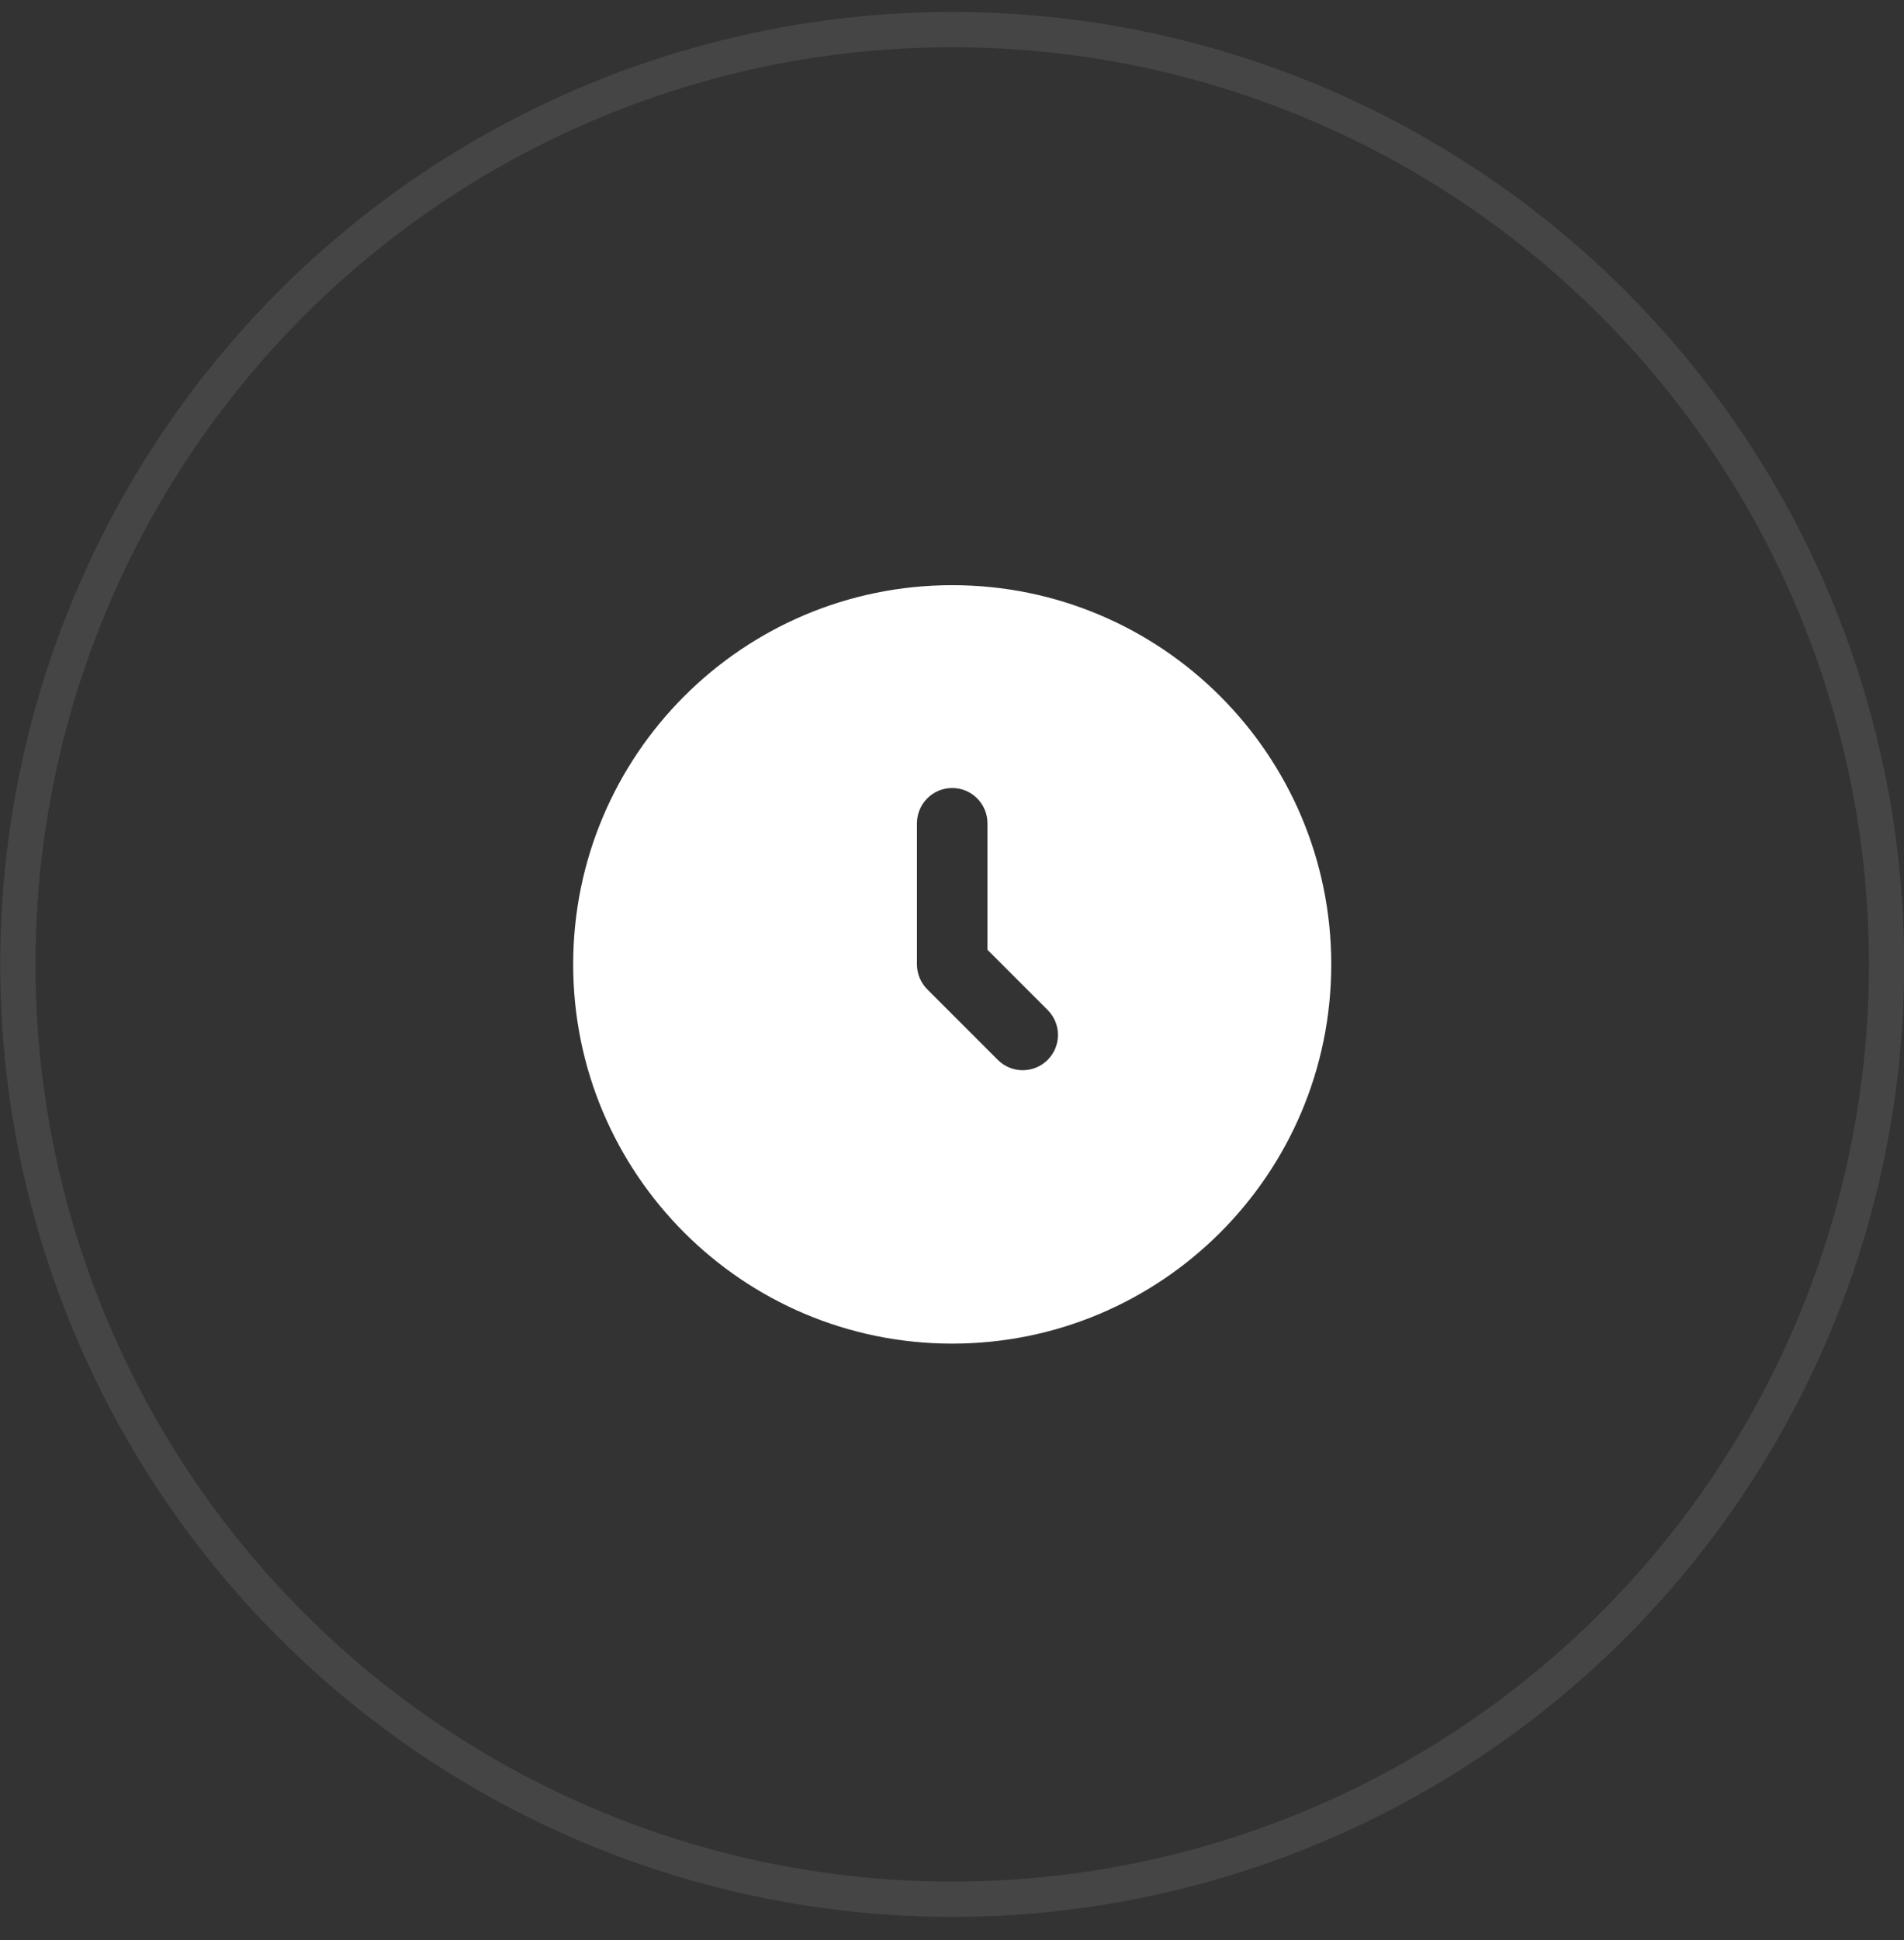 <?xml version="1.0" encoding="UTF-8"?> <svg xmlns="http://www.w3.org/2000/svg" width="54" height="55" viewBox="0 0 54 55" fill="none"><rect x="0" y="0" width="54" height="55" fill="#333333" stroke="none"/><circle cx="27.006" cy="27.338" r="26.5" stroke="#EFEFEF" stroke-opacity="0.1"></circle><path d="M27.006 16.588C32.943 16.588 37.756 21.401 37.756 27.338C37.756 33.275 32.943 38.088 27.006 38.088C21.069 38.088 16.256 33.275 16.256 27.338C16.256 21.401 21.069 16.588 27.006 16.588ZM27.006 22.338C26.454 22.338 26.006 22.786 26.006 23.338V27.338C26.006 27.603 26.111 27.857 26.299 28.045L28.299 30.045C28.689 30.435 29.322 30.435 29.713 30.045C30.103 29.654 30.103 29.021 29.713 28.631L28.006 26.924V23.338C28.006 22.786 27.558 22.338 27.006 22.338Z" fill="white"></path></svg> 